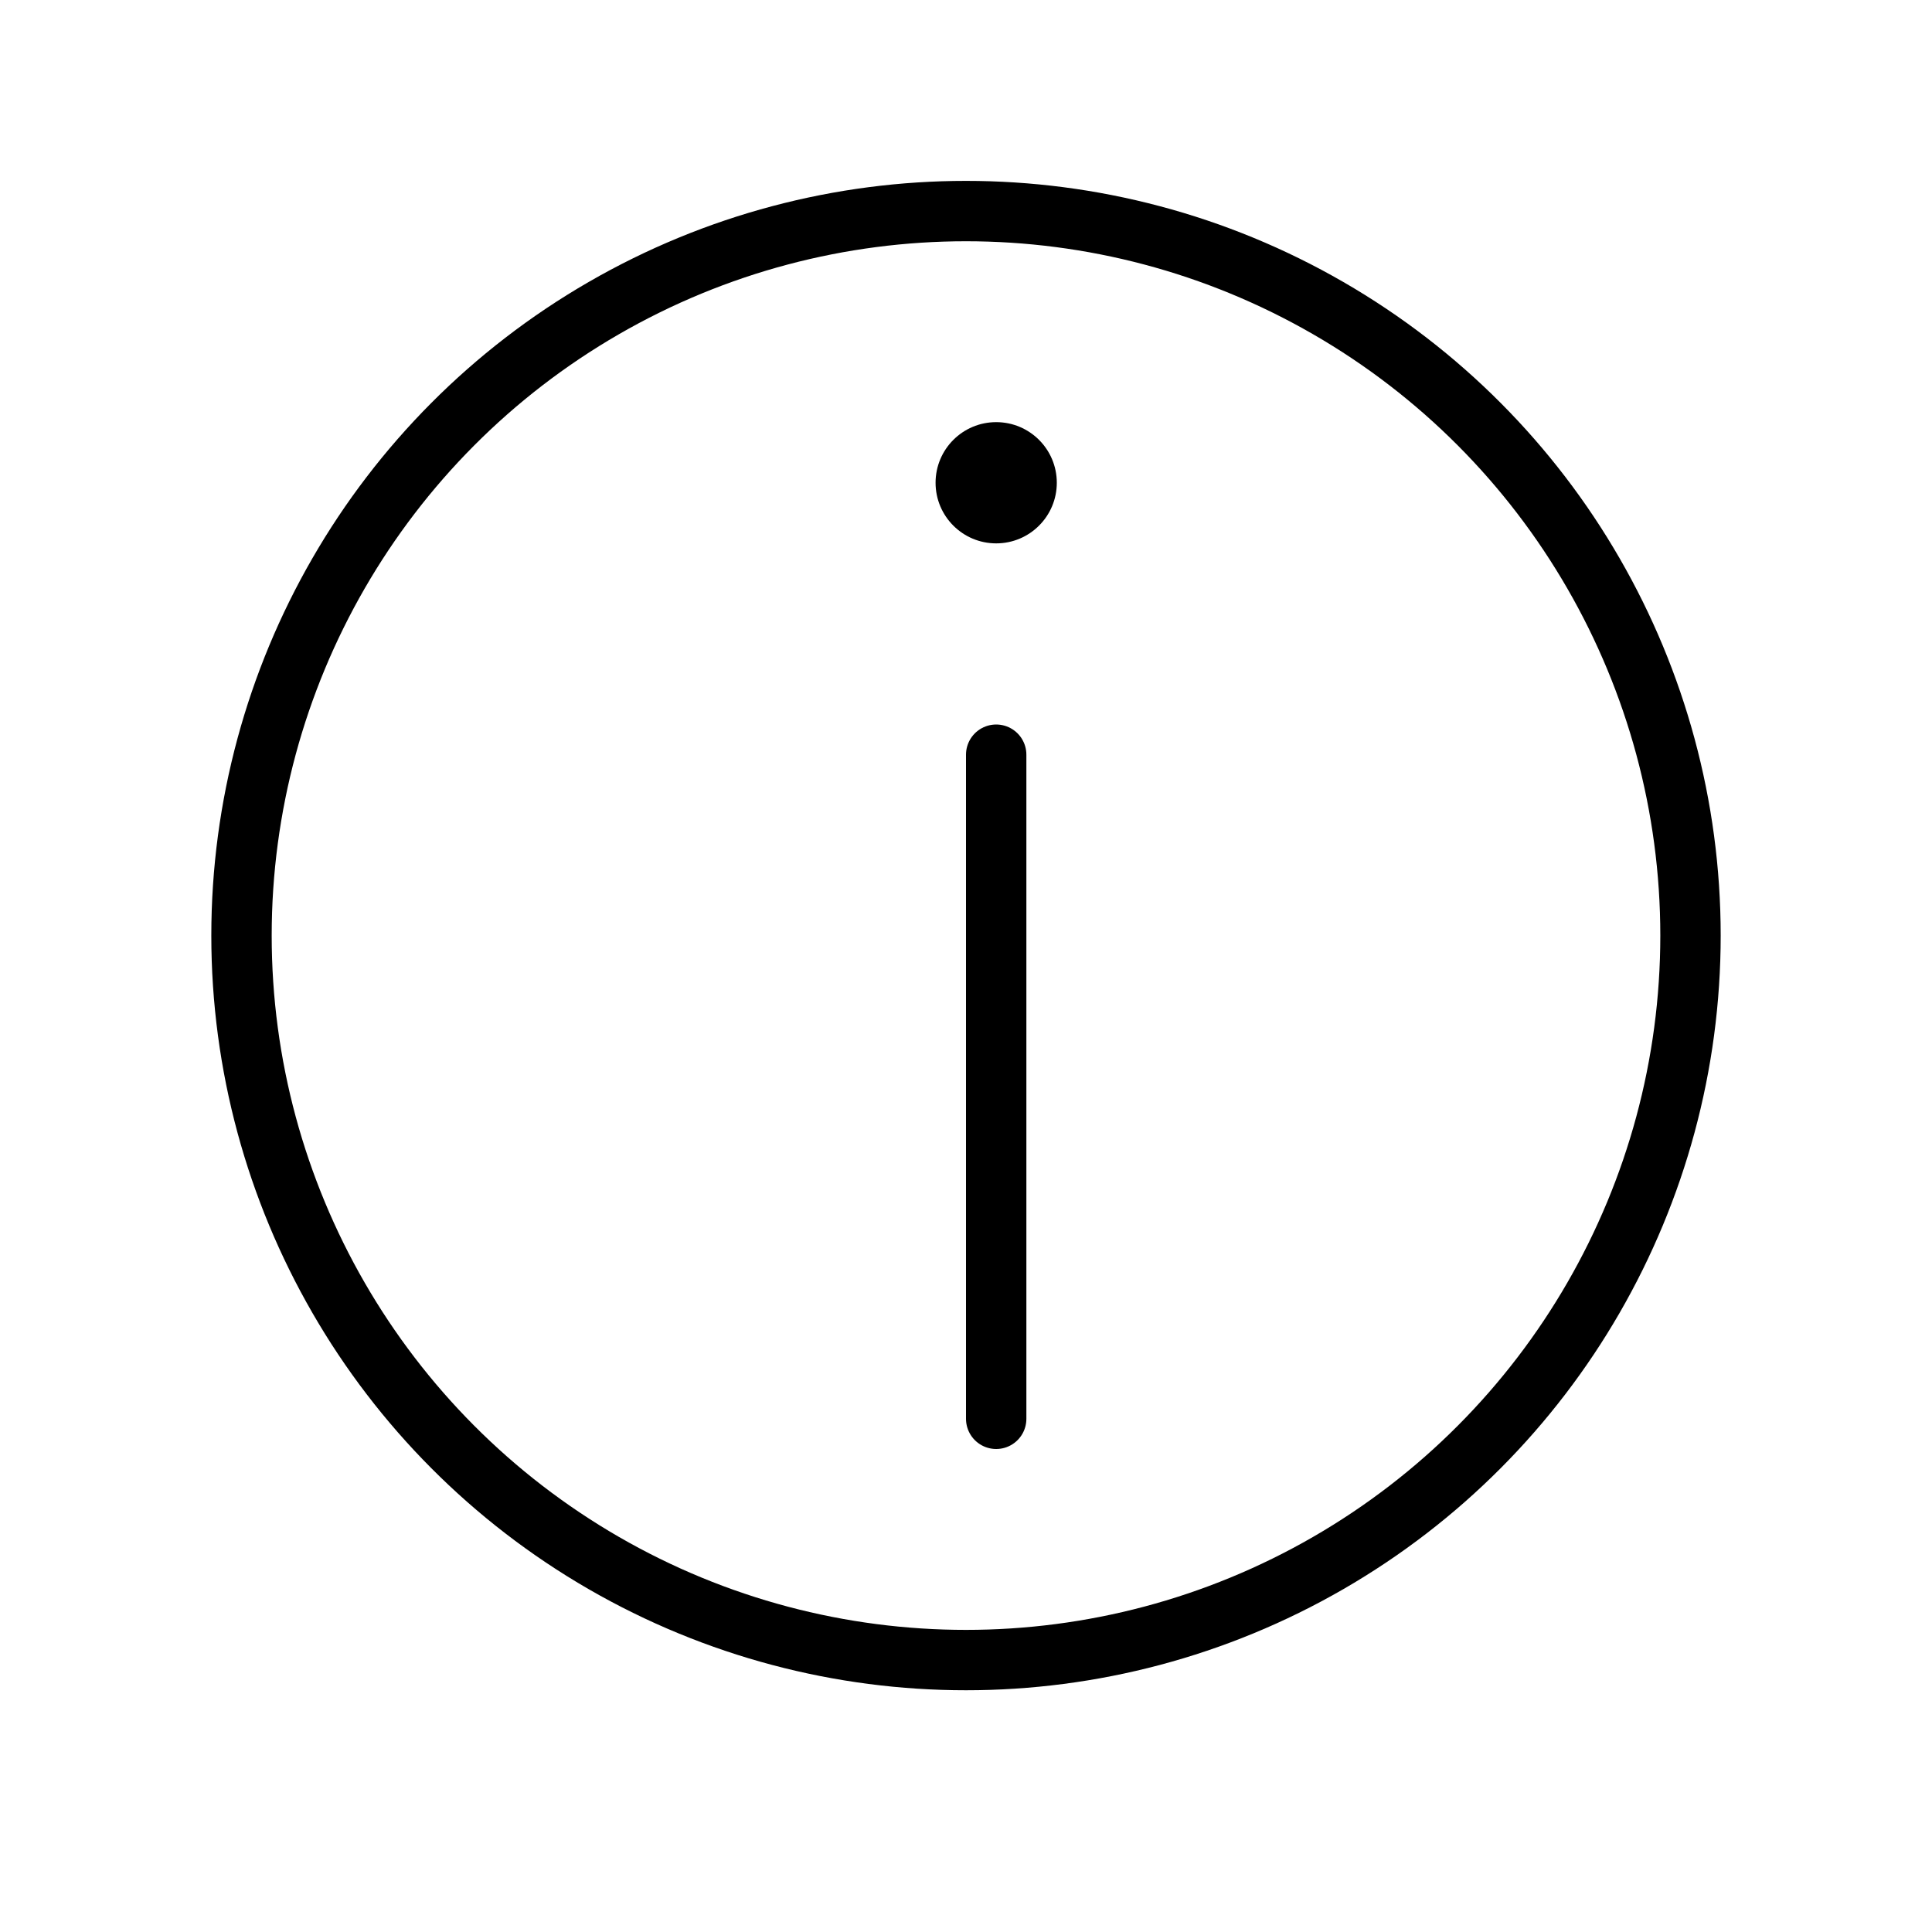 <svg xmlns="http://www.w3.org/2000/svg" width="32" viewBox="0 0 32 32" height="32" id="SVGRoot"><g id="layer1"><circle stroke-linejoin="round" stroke-linecap="round" stroke="#000" r="12" fill="none" cy="15.496" cx="16" id="circle15625"></circle><path stroke-linecap="round" stroke="#000" fill="none" d="m16.5 23.5v-11" id="path814"></path><circle r="1.004" fill-rule="evenodd" cy="7.996" cx="16.5" id="path816"></circle></g></svg>